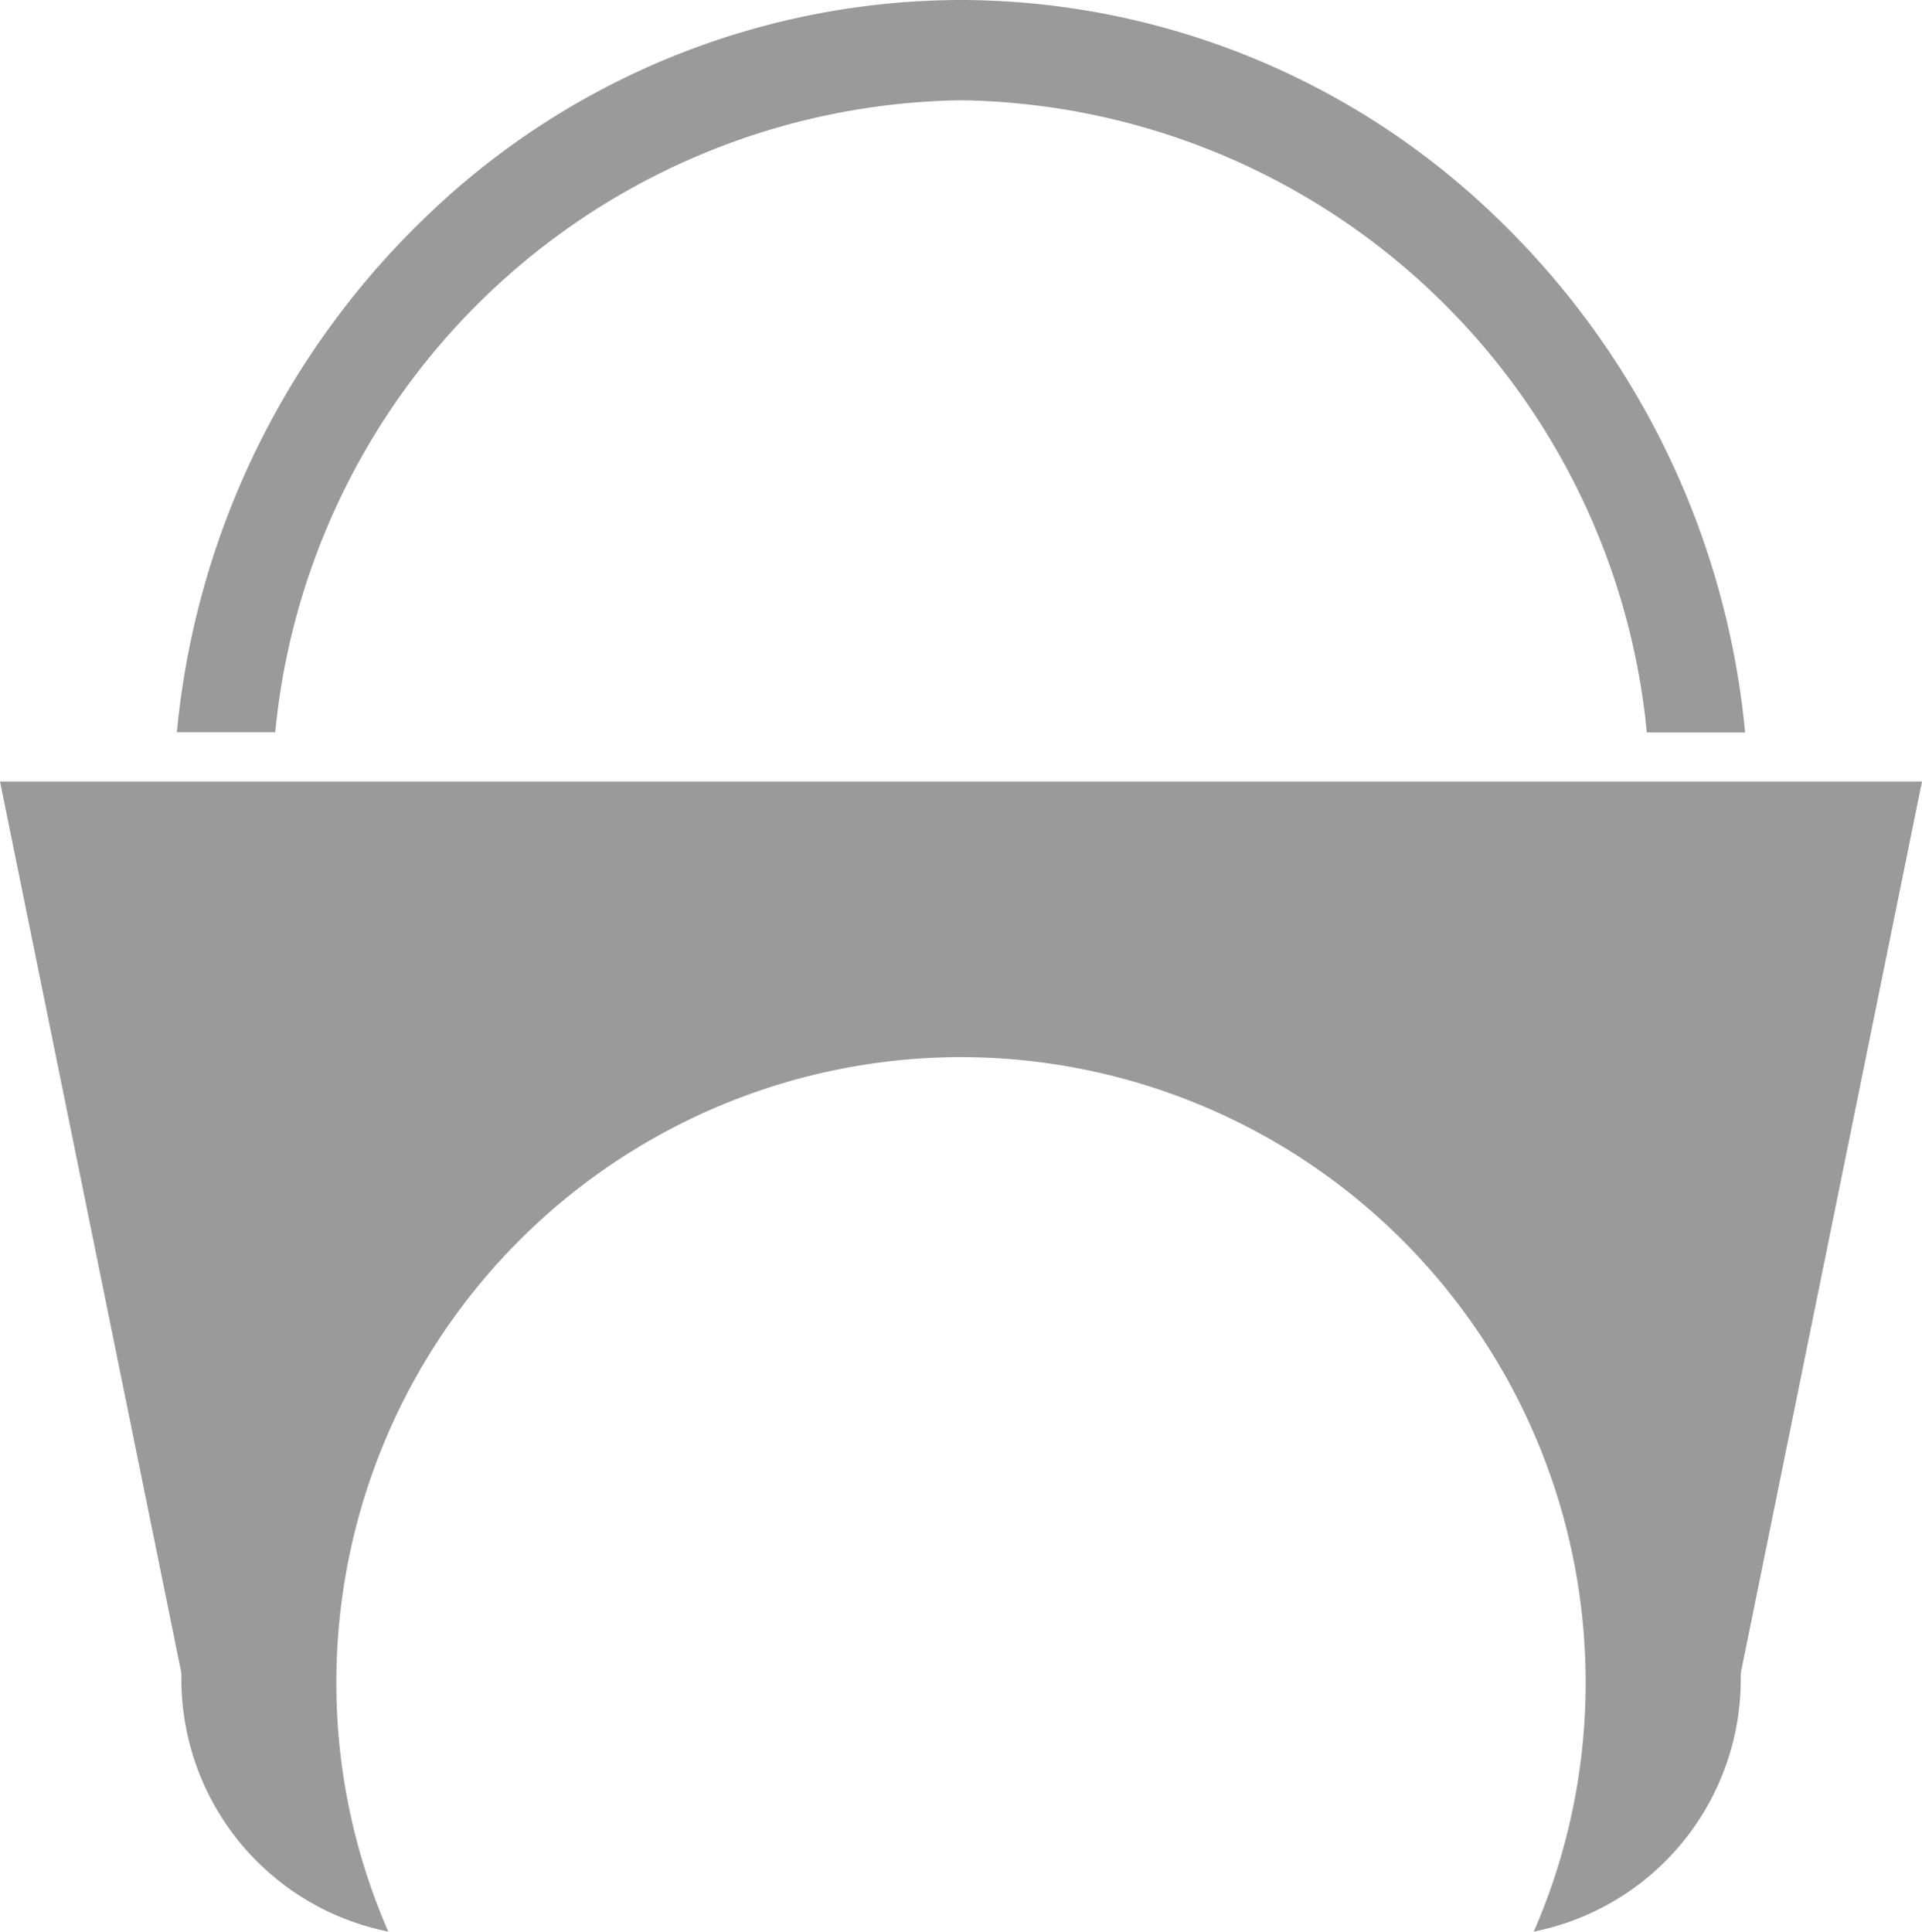<svg xmlns="http://www.w3.org/2000/svg" width="40" height="40.202" viewBox="0 0 40 40.202"><g transform="translate(-1410 -90)"><path d="M2698.083-102.8h0a5.359,5.359,0,0,1-4.308-5.313.591.591,0,0,0-.013-.131L2690-126.736h40l-3.759,18.494a.579.579,0,0,0-.013.131,5.356,5.356,0,0,1-4.308,5.311A12.937,12.937,0,0,0,2723-108a13.014,13.014,0,0,0-13-13,13.014,13.014,0,0,0-13,13,12.9,12.9,0,0,0,1.082,5.2Zm-2.355-24.961h-2.047a17.1,17.1,0,0,1,5.307-10.845A16.075,16.075,0,0,1,2710-143a16.076,16.076,0,0,1,11.012,4.4,17.1,17.1,0,0,1,5.307,10.844h-2.046A14.549,14.549,0,0,0,2710-140.913a14.549,14.549,0,0,0-14.272,13.154Z" transform="translate(-1280 233)" fill="#9a9a9a"/></g></svg>